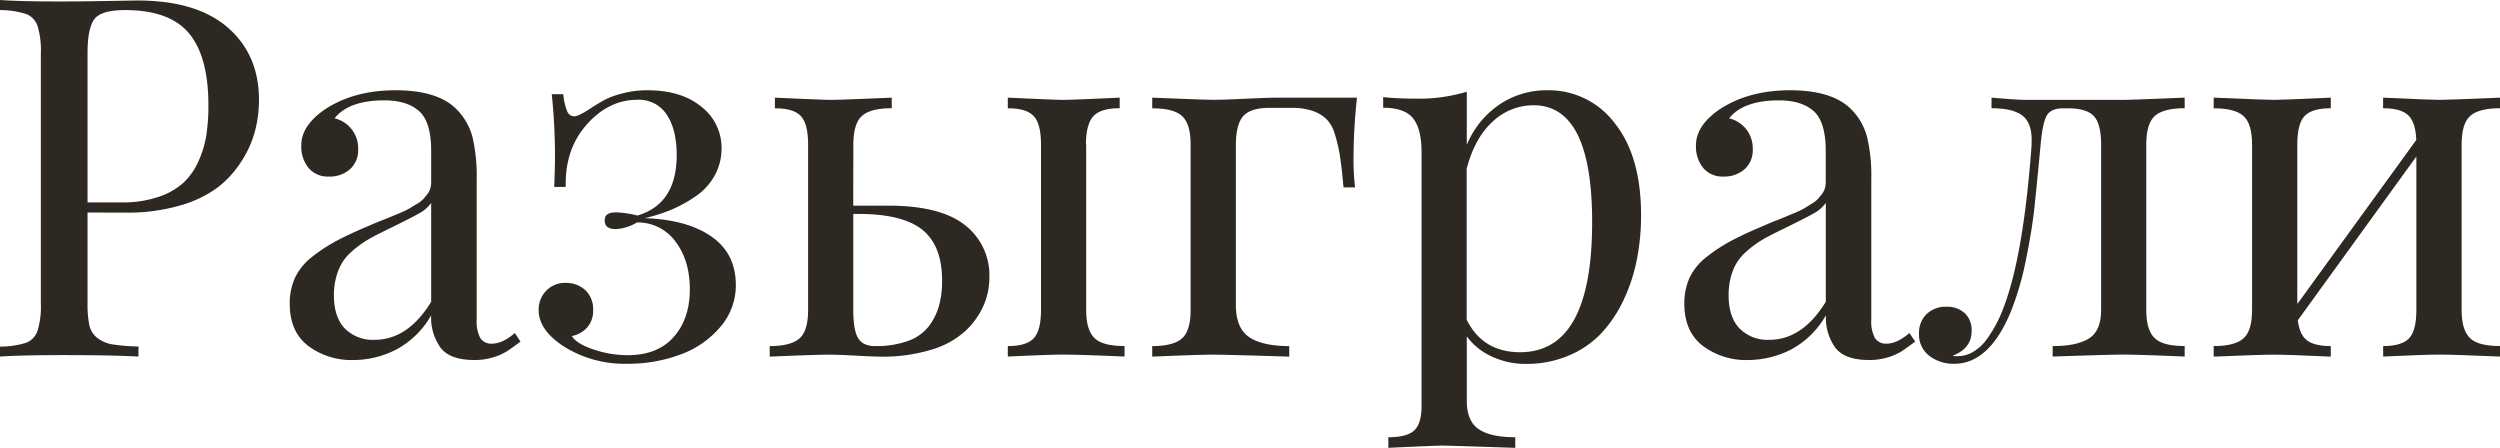 <?xml version="1.0" encoding="UTF-8"?> <svg xmlns="http://www.w3.org/2000/svg" id="Слой_1" data-name="Слой 1" viewBox="0 0 651.37 116.7"> <defs> <style>.cls-1{fill:#2d2822;}</style> </defs> <path class="cls-1" d="M22.81,55.37V79a26.74,26.74,0,0,0,.48,5.77,5.8,5.8,0,0,0,2.09,3.3,8.86,8.86,0,0,0,3.94,1.66,49.65,49.65,0,0,0,6.76.55v2.62q-6.85-.37-19.29-.38-11.28,0-16.79.38V90.3a22.44,22.44,0,0,0,6.83-1A5.11,5.11,0,0,0,9.77,86.2,21.51,21.51,0,0,0,10.64,79V13.91a21.51,21.51,0,0,0-.87-7.18A5.12,5.12,0,0,0,6.83,3.65,22.83,22.83,0,0,0,0,2.63V0Q5.45.39,16,.38q4.74,0,11.79-.12t8-.13q15.45,0,23.56,7.05T67.48,26a32.78,32.78,0,0,1-1,8,27.29,27.29,0,0,1-3.43,7.81,26.58,26.58,0,0,1-6.21,6.93,30,30,0,0,1-9.94,4.8,48.58,48.58,0,0,1-14,1.86ZM32.56,2.63c-4,0-6.6.73-7.85,2.21s-1.9,4.5-1.9,9.07V52.74h8.85a29.4,29.4,0,0,0,9.45-1.38,18.26,18.26,0,0,0,6.57-3.65,17,17,0,0,0,4-5.64,26.16,26.16,0,0,0,2.08-6.86,51.08,51.08,0,0,0,.54-7.78q0-12.69-5.06-18.75T32.56,2.63Z"></path> <path class="cls-1" d="M103.05,23.52q11,0,15.89,4.93a16.28,16.28,0,0,1,4.14,7.15,44.6,44.6,0,0,1,1.12,11.25V83.31a9.18,9.18,0,0,0,.93,4.74,3.37,3.37,0,0,0,3.11,1.48q2.69,0,5.89-2.76L135.61,89q-2.31,1.73-3.59,2.56a14.9,14.9,0,0,1-3.53,1.54,16.15,16.15,0,0,1-4.87.7q-6.34,0-8.81-3.17a13.45,13.45,0,0,1-2.47-8.49,22.73,22.73,0,0,1-9.23,9,24.5,24.5,0,0,1-11,2.66A18.74,18.74,0,0,1,80.27,90.1c-3.19-2.47-4.78-6.13-4.78-10.95a16,16,0,0,1,1.35-6.73A14.94,14.94,0,0,1,81.23,67a42.51,42.51,0,0,1,6.47-4.26q3.43-1.83,8.94-4.13c.56-.26,1.48-.64,2.79-1.16s2.22-.88,2.75-1.12l2.41-1a19.48,19.48,0,0,0,2.27-1.13c.45-.27,1-.64,1.8-1.08a7.25,7.25,0,0,0,1.6-1.22c.32-.37.67-.79,1.06-1.28a4.71,4.71,0,0,0,.8-1.51,5.67,5.67,0,0,0,.22-1.6V39.35q0-7.64-3.17-10.42t-9-2.78q-9.3,0-13,4.68a8,8,0,0,1,6.15,8,6.72,6.72,0,0,1-2.08,5.22A8,8,0,0,1,85.62,46a6.47,6.47,0,0,1-5.22-2.24,8.81,8.81,0,0,1-1.9-5.9q0-5.13,6.16-9.36Q92.22,23.52,103.05,23.52Zm9.29,55.11V52.87a9.24,9.24,0,0,1-3.2,2.76q-2.25,1.27-9.36,4.74c-1.84.9-3.34,1.71-4.52,2.43a28.77,28.77,0,0,0-3.91,3,12.28,12.28,0,0,0-3.23,4.77A17.62,17.62,0,0,0,87,77c0,3.8,1,6.68,2.88,8.62a10.23,10.23,0,0,0,7.63,2.92Q106.26,88.57,112.34,78.63Z"></path> <path class="cls-1" d="M168.67,23.52q8.79,0,14,4.23A13.55,13.55,0,0,1,188,38.84a14.51,14.51,0,0,1-1.85,7,15.71,15.71,0,0,1-4.88,5.29A35,35,0,0,1,175,54.6,43.84,43.84,0,0,1,168,56.84q11.08.39,17.4,4.81t6.32,12.63a16.52,16.52,0,0,1-4,10.86,24.63,24.63,0,0,1-10.38,7.21,39.09,39.09,0,0,1-14,2.43A29.61,29.61,0,0,1,146.5,90q-6.15-4.17-6.15-9.16a7,7,0,0,1,2-5.13,6.71,6.71,0,0,1,5-2,7.27,7.27,0,0,1,5.19,1.93,6.76,6.76,0,0,1,2,5.19A6.48,6.48,0,0,1,153,85.3a7,7,0,0,1-4,2.24q1.16,2,5.58,3.49a27.43,27.43,0,0,0,9,1.51q7.75,0,11.95-4.74t4.2-12.44q0-7.48-3.72-12.4a12.14,12.14,0,0,0-10.06-5,11.85,11.85,0,0,1-5.51,1.73c-1.93,0-2.89-.75-2.89-2.25s1-2.11,3-2.11a25.31,25.31,0,0,1,5.51.83q10.24-3,10.25-15.76,0-6.66-2.6-10.54A8.6,8.6,0,0,0,166.05,26q-7.44,0-13.17,6.44T147.4,48.71h-3q.19-4.43.2-8.08a154.4,154.4,0,0,0-.84-16.09h3a15.57,15.57,0,0,0,1,4.39,2,2,0,0,0,1.86,1.38c.77,0,2.26-.74,4.49-2.24,1.41-.9,2.61-1.61,3.62-2.15a22.3,22.3,0,0,1,4.52-1.6A24.94,24.94,0,0,1,168.67,23.52Z"></path> <path class="cls-1" d="M222.31,53.58h9.1q13.59,0,20,5.06a16.5,16.5,0,0,1,6.37,13.65,18.17,18.17,0,0,1-1.54,7.37,20.34,20.34,0,0,1-4.71,6.57,22.55,22.55,0,0,1-8.84,4.87,43.17,43.17,0,0,1-13.23,1.82c-1.11,0-3.21-.08-6.28-.25s-5.45-.26-7.12-.26q-3.45,0-15.51.51V90.17c3.68,0,6.26-.67,7.76-2s2.24-3.81,2.24-7.4V37.68q0-5.44-1.92-7.46c-1.28-1.35-3.53-2-6.73-2V25.44q12.44.58,14.68.58t15.76-.58V28.2c-3.67,0-6.26.67-7.75,2s-2.25,3.83-2.25,7.46ZM228,90.17a24.34,24.34,0,0,0,8.62-1.35A11.78,11.78,0,0,0,242,85a16,16,0,0,0,2.66-5.35,24.61,24.61,0,0,0,.8-6.54q0-9.09-5.13-13.23t-16.66-4.14h-1.35v25q0,5.25,1.25,7.34C224.4,89.47,225.86,90.17,228,90.17Zm55-52.49V80.75c0,3.59.75,6,2.24,7.4s4.08,2,7.76,2v2.75q-12.06-.51-16-.51-3.41,0-14.42.51V90.17q4.8,0,6.72-2c1.29-1.35,1.93-3.81,1.93-7.4V37.68q0-5.44-1.93-7.46t-6.72-2V25.44q12.42.58,14.42.58,2.37,0,14.73-.58V28.2c-3.24,0-5.51.67-6.79,2S282.94,34.05,282.94,37.68Z"></path> <path class="cls-1" d="M333.05,25.44h20.51a150.94,150.94,0,0,0-.9,15.25,65.6,65.6,0,0,0,.39,8.14h-3c-.3-3.41-.61-6.14-.93-8.17a38.93,38.93,0,0,0-1.35-5.77,9,9,0,0,0-2.31-4,9.94,9.94,0,0,0-3.62-2.05,17.18,17.18,0,0,0-5.44-.74h-5.64q-4.81,0-6.76,2.08t-2,7.53V79.4q0,6.09,3.46,8.43t10.45,2.34v2.75q-16.15-.51-20.19-.51-3.47,0-15.51.51V90.17c3.68,0,6.26-.67,7.76-2s2.24-3.81,2.24-7.4V37.68q0-5.44-2.24-7.46c-1.5-1.35-4.08-2-7.76-2V25.44Q313.77,26,316,26q2.94,0,8.78-.29C328.67,25.54,331.43,25.44,333.05,25.44Z"></path> <path class="cls-1" d="M403.16,23.52a21.47,21.47,0,0,1,17.56,8.59q6.86,8.58,6.86,24a59.26,59.26,0,0,1-1.06,11.31,45,45,0,0,1-3.39,10.51,33.86,33.86,0,0,1-5.77,8.74,24.85,24.85,0,0,1-8.53,5.93,28,28,0,0,1-11.31,2.21,20.48,20.48,0,0,1-9-2,16.45,16.45,0,0,1-6.35-5.16v16.79c0,3.55,1.05,6,3.14,7.4s5.26,2.08,9.49,2.08v2.76q-17.31-.57-18.91-.58t-14.16.58v-2.76c3.2,0,5.45-.58,6.73-1.76s1.92-3.3,1.92-6.37V39.67q0-6.09-2.21-8.84t-7.79-2.76V25.31q4.11.39,8.14.39a43.3,43.3,0,0,0,13.65-1.8V37.75a23.59,23.59,0,0,1,8.49-10.51A22,22,0,0,1,403.16,23.52Zm-7.11,68.25q18.78,0,18.78-33.9,0-30.43-15.25-30.44a15.49,15.49,0,0,0-10.68,4.26Q384.19,36,382.14,44V83.31Q386.37,91.77,396.05,91.77Z"></path> <path class="cls-1" d="M466.42,23.52q10.95,0,15.89,4.93a16.16,16.16,0,0,1,4.13,7.15,44.14,44.14,0,0,1,1.12,11.25V83.31a9.18,9.18,0,0,0,.93,4.74,3.38,3.38,0,0,0,3.11,1.48c1.8,0,3.76-.92,5.9-2.76L499,89c-1.54,1.15-2.73,2-3.59,2.56a14.81,14.81,0,0,1-3.52,1.54,16.19,16.19,0,0,1-4.87.7q-6.35,0-8.81-3.17a13.45,13.45,0,0,1-2.47-8.49,22.73,22.73,0,0,1-9.23,9,24.54,24.54,0,0,1-11,2.66,18.78,18.78,0,0,1-11.89-3.72c-3.18-2.47-4.77-6.13-4.77-10.95a16,16,0,0,1,1.35-6.73A14.9,14.9,0,0,1,444.59,67a42.11,42.11,0,0,1,6.48-4.26q3.42-1.83,8.94-4.13c.55-.26,1.48-.64,2.79-1.16s2.22-.88,2.75-1.12l2.4-1a19.83,19.83,0,0,0,2.28-1.13L472,53.1a7.12,7.12,0,0,0,1.61-1.22c.32-.37.67-.79,1.05-1.28a4.52,4.52,0,0,0,.8-1.51,5.68,5.68,0,0,0,.23-1.6V39.35q0-7.64-3.17-10.42t-9-2.78q-9.28,0-13,4.68a8,8,0,0,1,6.16,8,6.69,6.69,0,0,1-2.09,5.22A8,8,0,0,1,449,46a6.48,6.48,0,0,1-5.23-2.24,8.85,8.85,0,0,1-1.89-5.9q0-5.13,6.15-9.36Q455.58,23.52,466.42,23.52Zm9.29,55.11V52.87a9.2,9.2,0,0,1-3.21,2.76q-2.24,1.27-9.35,4.74-2.76,1.35-4.52,2.43a27.59,27.59,0,0,0-3.91,3,12.42,12.42,0,0,0-3.24,4.77A17.83,17.83,0,0,0,450.39,77c0,3.8,1,6.68,2.89,8.62a10.22,10.22,0,0,0,7.63,2.92Q469.61,88.57,475.71,78.63Z"></path> <path class="cls-1" d="M569.21,25.44V28.2c-3.67,0-6.26.67-7.75,2s-2.25,3.83-2.25,7.46V80.75c0,3.59.75,6,2.25,7.4s4.08,2,7.75,2v2.75q-12-.51-16-.51-3.27,0-18.39.51V90.17q6.35,0,9.48-2t3.14-7.37V37.68q0-5.44-1.92-7.46c-1.28-1.35-3.55-2-6.79-2h-1.16c-2.13,0-3.57.63-4.29,1.89s-1.26,3.79-1.6,7.59q-1,10.57-1.61,16.34t-2.21,13.59A76.38,76.38,0,0,1,524,81q-5.64,13.78-14.8,13.78a10.34,10.34,0,0,1-6.54-2.08A6.9,6.9,0,0,1,500,86.9,6.75,6.75,0,0,1,502,81.81a7.1,7.1,0,0,1,5.16-1.89,6.8,6.8,0,0,1,4.71,1.63,6,6,0,0,1,1.83,4.71q0,4.55-4.94,6.41a3.91,3.91,0,0,0,1.29.13,8,8,0,0,0,4.26-1.25,12,12,0,0,0,3.49-3.37,34.24,34.24,0,0,0,4.17-7.88q5.25-13.59,7.37-42.62a5.9,5.9,0,0,1,0-.67c0-.28,0-.48,0-.61,0-3-.85-5.16-2.53-6.38s-4.33-1.82-7.92-1.82V25.44q6.6.58,9,.58h25.44Q555.63,26,569.21,25.44Z"></path> <path class="cls-1" d="M651.37,25.44V28.2c-3.68,0-6.26.67-7.76,2s-2.24,3.83-2.24,7.46V80.75c0,3.59.75,6,2.24,7.4s4.08,2,7.76,2v2.75q-12.06-.51-15.77-.51t-14.67.51V90.17c3.2,0,5.45-.67,6.73-2s1.92-3.81,1.92-7.4v-40L598.69,83.44q.45,3.78,2.4,5.25t6.19,1.48v2.75q-11-.51-14.74-.51t-15.77.51V90.17c3.68,0,6.26-.67,7.76-2s2.24-3.81,2.24-7.4V37.68q0-5.44-2.24-7.46c-1.5-1.35-4.08-2-7.76-2V25.44q13.53.58,15.77.58t14.74-.58V28.2c-3.25,0-5.51.67-6.8,2s-1.92,3.83-1.92,7.46V79.21l31-42.75c-.13-3.11-.84-5.27-2.15-6.47s-3.47-1.79-6.5-1.79V25.44c8.24.39,13.14.58,14.67.58S642.35,25.83,651.37,25.44Z"></path> </svg> 